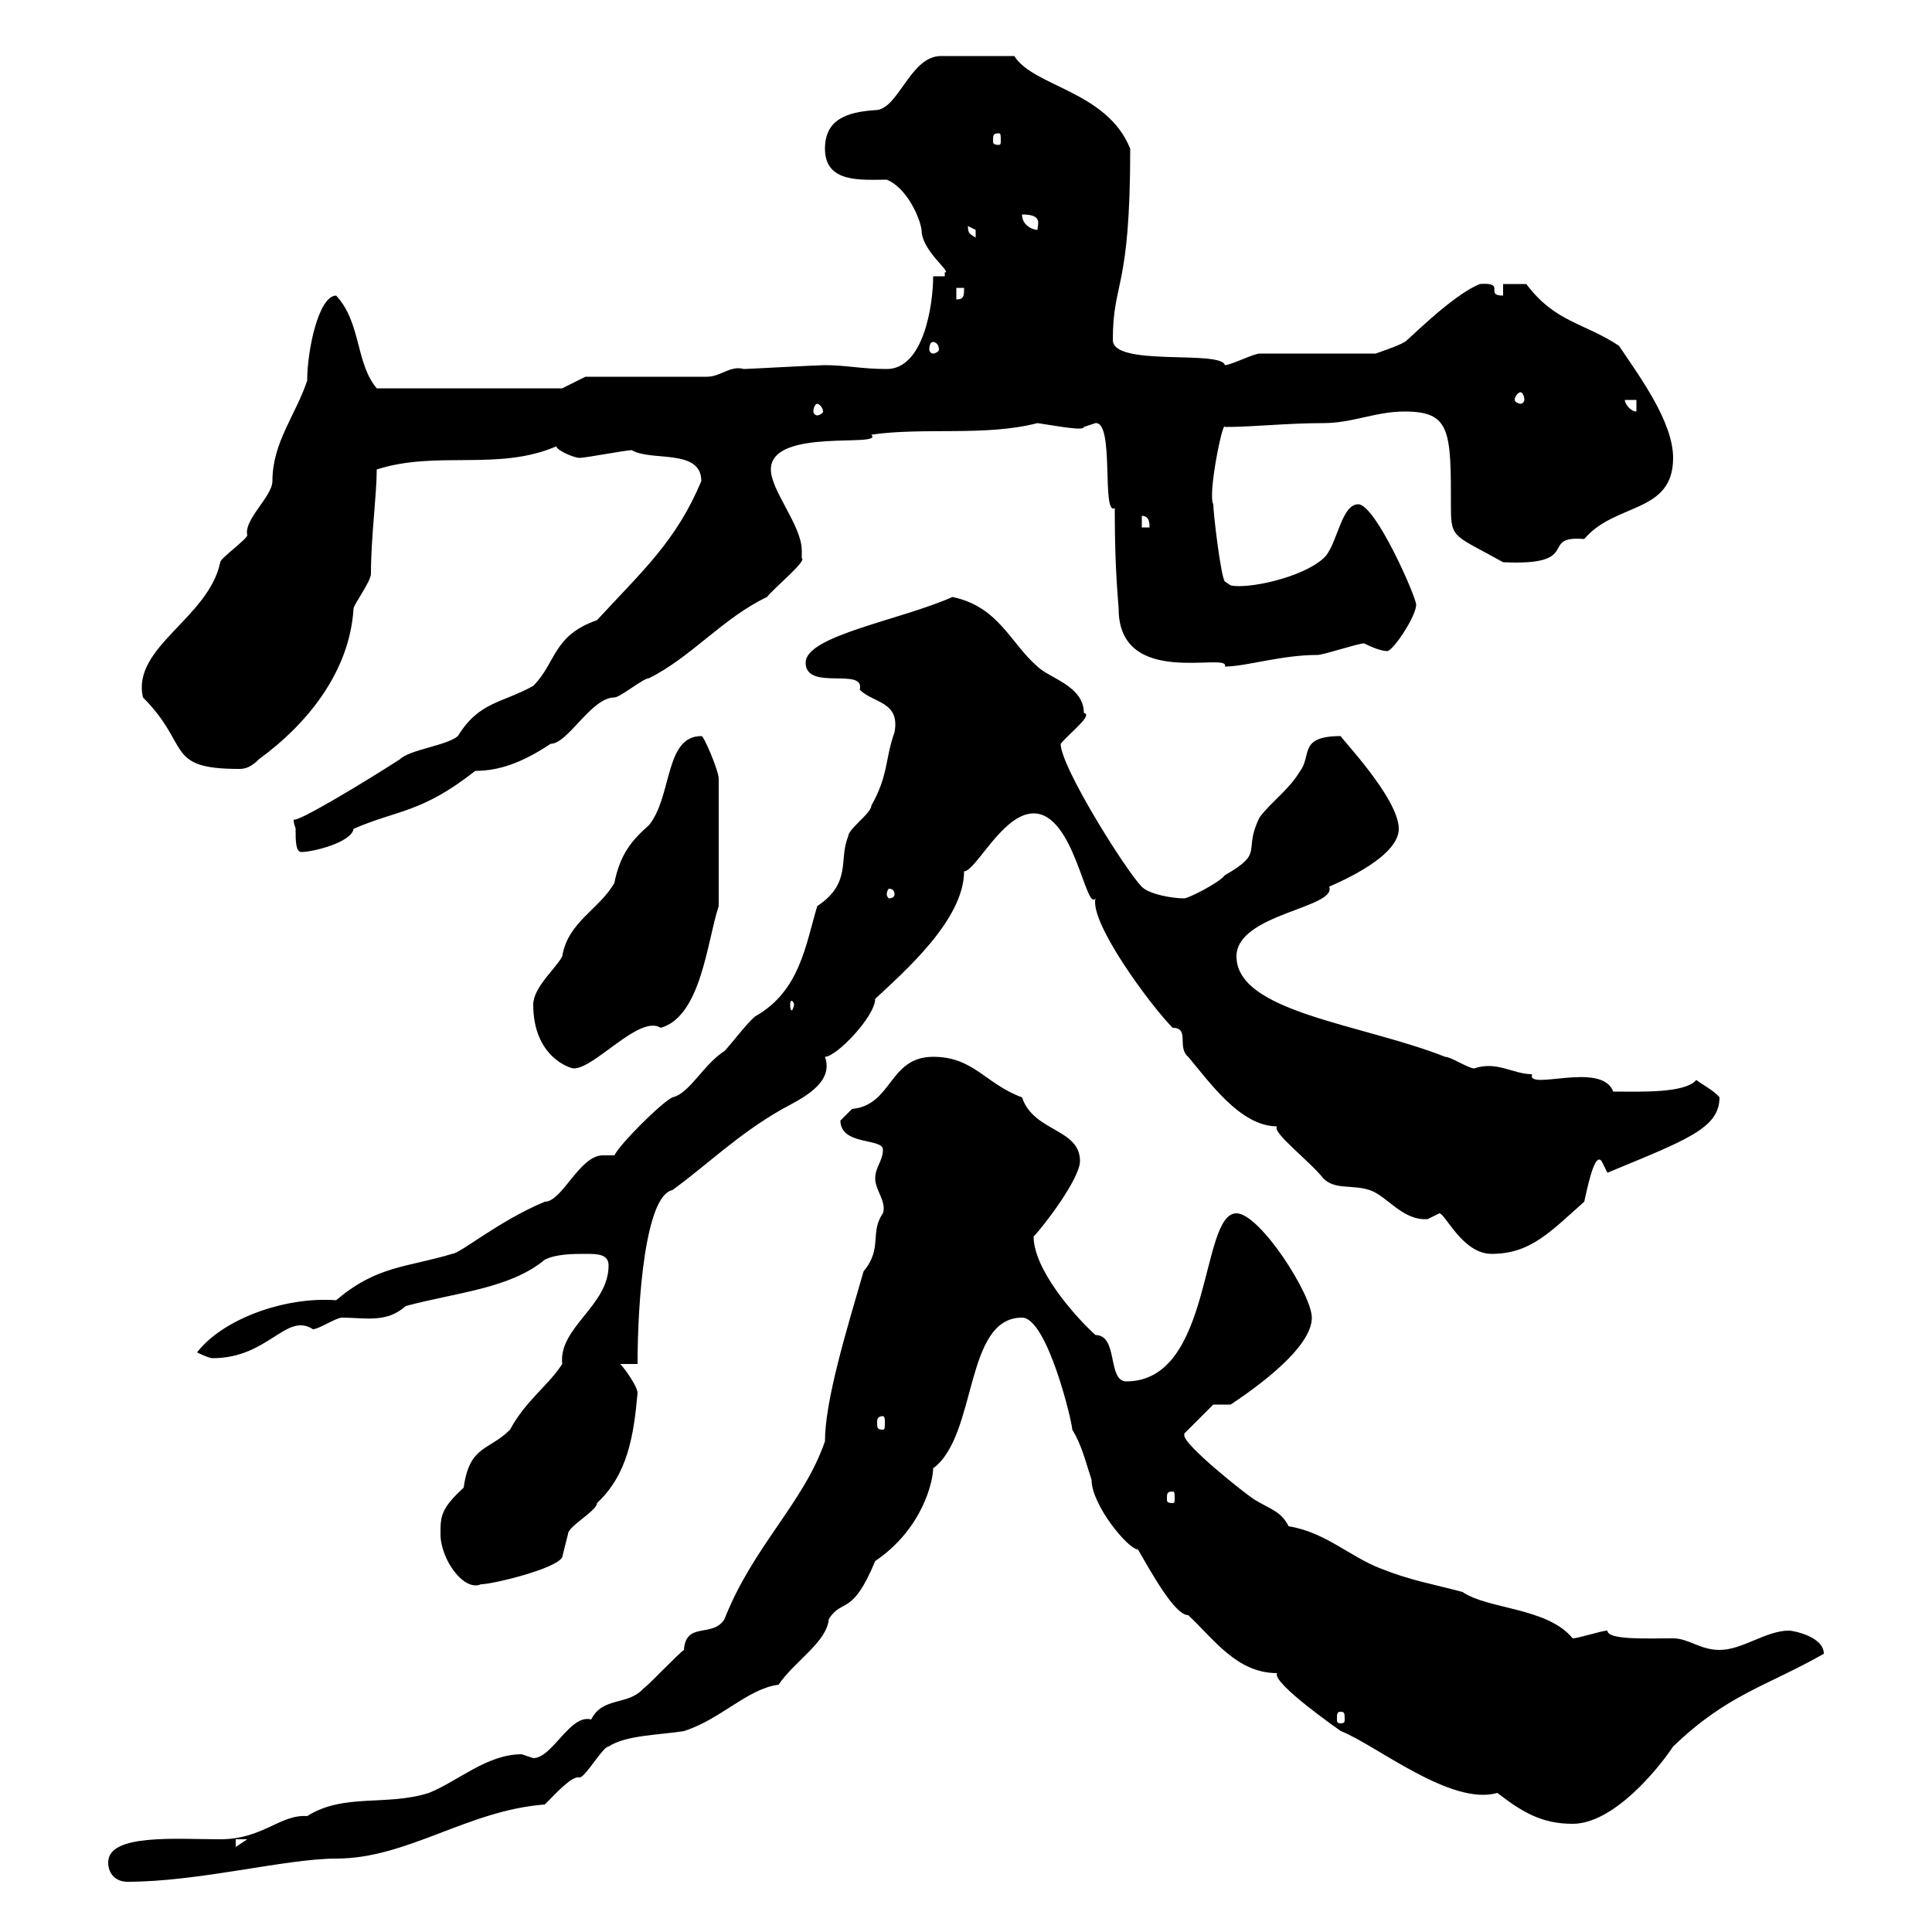<svg xmlns="http://www.w3.org/2000/svg" xmlns:xlink="http://www.w3.org/1999/xlink" width="300" height="300"><path d="M16.80 289.20C16.80 291 18 292.20 19.80 292.20C30.90 292.20 44.40 288.60 52.20 288.60C63.30 288.60 72.60 281.10 84.60 280.20C86.40 278.40 88.80 275.70 90 276C90.90 276 93.60 271.20 94.50 271.20C97.20 269.40 102.60 269.40 106.20 268.80C111.90 267 116.10 262.20 120.90 261.60C123.30 258 128.40 255 128.70 251.40C130.80 248.10 132.30 251.10 135.90 242.40C143.40 237.30 144.90 229.80 144.90 228C151.80 222.90 149.70 204.60 158.70 204.60C162.60 204.60 166.50 220.80 166.50 222C168 224.40 168.60 227.10 169.50 229.80C169.50 233.70 175.20 240.60 176.70 240.60C178.80 244.20 182.40 250.80 184.50 250.80C188.40 254.40 192 259.80 198.30 259.80C197.40 261.30 208.20 268.80 208.20 268.80C213.60 270.90 225.30 280.50 232.50 278.40C236.40 281.40 239.40 283.20 244.20 283.20C250.50 283.20 257.40 274.80 259.80 271.20C268.20 263.10 274.20 261.90 283.20 256.80C283.20 254.10 278.40 253.20 277.80 253.20C274.20 253.20 270.60 256.20 267 256.20C264 256.20 262.20 254.40 259.80 254.40C255.90 254.40 249.60 254.70 249.60 253.20C248.70 253.20 245.10 254.40 244.20 254.40C240.30 249.60 231 249.90 227.10 247.20C222.60 246 219 245.40 214.50 243.60C209.70 241.80 205.80 237.90 200.10 237C198.90 234.60 197.10 234.30 194.70 232.80C192.90 231.60 183.90 224.40 183.90 222.90C183.90 222.60 183.90 222.60 183.90 222.60L188.40 218.10L191.10 218.10C194.70 215.70 203.70 209.40 203.70 204.60C203.70 201 195.60 188.40 192 188.40C186.30 188.40 188.40 214.50 174.90 214.50C171.90 214.50 173.70 207.30 170.10 207.30C166.80 204.30 160.50 197.10 160.50 192C162 190.50 167.70 183 167.70 180.30C167.70 175.20 160.50 175.80 158.70 170.40C153 168.30 151.20 164.10 144.90 164.10C138 164.10 138.60 171.60 132.30 172.20C132.30 172.20 130.50 174 130.50 174C130.50 177.90 137.10 176.70 137.10 178.50C137.10 180.30 135.90 181.20 135.90 183C135.90 184.80 137.70 186.60 137.10 188.40C135 191.40 137.10 193.80 134.10 197.40C131.40 206.70 128.10 217.50 128.10 223.80C124.80 233.40 117 240 112.50 251.40C110.70 254.40 106.50 251.70 106.20 256.20C105.30 256.80 100.80 261.60 99.90 262.20C97.50 264.90 93.60 263.40 91.80 267C88.50 266.10 85.80 273 82.80 273C82.80 273 81 272.40 81 272.40C75.60 272.40 71.10 276.60 66.60 278.40C60 280.50 53.40 278.40 47.70 282C43.50 281.70 40.80 285.60 34.20 285.60C27.30 285.60 16.80 284.70 16.80 289.20ZM36.60 285.60L38.40 285.60L36.60 286.80ZM208.20 265.80C208.80 265.80 208.80 266.10 208.80 267C208.80 267.30 208.80 267.60 208.20 267.60C207.60 267.60 207.60 267.30 207.60 267C207.60 266.10 207.60 265.80 208.20 265.80ZM68.40 238.20C68.40 242.10 72 247.20 74.70 246C76.50 246 86.40 243.60 87.30 241.80C87.30 241.80 88.20 238.20 88.20 238.20C88.20 237 92.70 234.60 92.70 233.40C97.50 228.90 98.40 222.90 99 216.30C99 215.40 97.20 212.70 96.30 211.80L99 211.80C99 201.90 100.20 185.70 104.40 184.80C109.80 180.90 114.60 176.10 121.50 172.20C124.20 170.70 129.60 168.30 128.10 164.10C129.90 164.10 135.90 157.80 135.90 155.10C140.40 150.90 149.70 142.80 149.70 135.30C151.50 135.30 155.70 126.30 160.50 126.30C166.80 126.30 168.60 141.60 170.10 139.50C169.20 143.40 178.80 156.30 182.10 159.60C184.80 159.60 182.70 162.60 184.50 164.10C187.80 168 192.60 174.90 198.30 174.90C197.40 175.80 203.40 180.30 205.50 183C207.30 184.80 210 183.90 212.70 184.80C215.40 185.70 217.80 189.60 221.70 189.30C221.70 189.30 223.50 188.40 223.50 188.40C224.40 188.40 227.10 194.70 231.60 194.70C237.60 194.70 240.60 191.40 246 186.60C246.90 182.40 247.80 179.10 248.70 180.30C248.70 180.30 249.60 182.10 249.60 182.10C261.90 177 267 175.20 267 170.40C266.40 169.50 263.70 168 263.40 167.70C261.60 169.80 254.70 169.50 250.50 169.50C248.70 164.70 237 169.50 237.90 166.80C234.90 166.80 232.50 164.70 228.90 165.90C228 165.90 225.30 164.10 224.40 164.10C211.50 159 192 157.20 192 148.50C192 141.90 207.60 141 206.40 137.70C206.10 137.70 217.20 133.50 217.20 128.70C217.20 123.90 207.90 114.30 208.20 114.30C201.60 114.30 203.70 117.30 201.90 119.70C200.10 122.70 197.40 124.50 195.60 126.90C192.90 132.30 196.50 132.30 190.20 135.90C189.30 137.10 184.50 139.50 183.90 139.50C182.10 139.50 178.50 138.90 177.30 137.70C174.90 135.30 164.70 119.10 164.70 115.50C166.20 113.70 169.80 111 168.30 110.70C168.30 106.50 162.90 105.30 161.10 103.50C156.90 99.90 155.10 94.20 147.90 92.70C139.80 96.30 125.10 98.70 125.10 102.90C125.10 107.40 134.40 103.50 133.50 107.10C135.60 109.20 139.80 108.90 138.90 113.70C137.40 117.90 138 120.30 135.30 125.10C135.30 126.30 131.70 128.70 131.70 129.90C130.20 133.50 132.30 137.10 126.90 140.70C125.10 146.70 124.20 153.90 117.30 157.80C116.10 158.70 113.40 162.30 112.50 163.20C109.20 165.30 107.10 169.80 104.40 170.40C102.60 171.30 96.30 177.60 95.40 179.40C94.50 179.40 93.90 179.40 93.60 179.40C90 179.40 87.30 186.60 84.60 186.60C77.40 189.60 71.40 194.70 70.20 194.70C63.30 196.80 58.50 196.50 52.20 201.90C44.10 201.30 34.50 204.90 30.60 210C30.60 210 32.40 210.90 33 210.90C41.70 210.90 44.40 203.70 48.60 206.40C49.50 206.40 52.20 204.60 53.10 204.60C56.70 204.60 60 205.50 63 202.80C70.80 200.70 79.20 200.10 84.60 195.60C86.40 194.70 89.10 194.70 90.90 194.70C92.70 194.70 94.50 194.70 94.50 196.50C94.50 202.80 86.70 206.10 87.30 211.80C85.20 215.10 81.60 217.50 79.20 222C75.90 225.30 72.90 224.40 72 231C68.40 234.30 68.40 235.50 68.40 238.20ZM182.10 231.60C182.40 231.60 182.40 231.90 182.40 232.80C182.40 233.10 182.40 233.40 182.10 233.40C181.20 233.40 181.20 233.10 181.20 232.80C181.20 231.90 181.20 231.60 182.10 231.60ZM137.10 219.90C137.40 219.90 137.40 220.50 137.40 220.80C137.40 221.70 137.40 222 137.10 222C136.20 222 136.20 221.70 136.20 220.80C136.20 220.50 136.20 219.90 137.10 219.90ZM82.80 156C82.80 164.10 88.50 165.90 89.10 165.90C92.40 165.90 99.30 157.50 102.60 159.60C108.90 157.80 109.80 146.10 111.60 140.70L111.60 120.90C111.60 119.70 109.20 114 108.90 114.30C103.20 114.30 104.40 123.60 100.80 128.10C98.10 130.50 96.30 132.60 95.40 137.10C93 141.30 88.20 143.10 87.30 148.50C86.40 150.30 82.80 153.30 82.80 156ZM123.30 156C123.30 156.30 123 156.90 123 156.90C122.70 156.90 122.70 156.30 122.70 156C122.70 155.70 122.70 155.40 123 155.40C123 155.40 123.30 155.70 123.30 156ZM138.90 138.90C138.90 139.20 138.60 139.50 138 139.50C138 139.50 137.70 139.20 137.70 138.90C137.70 138.30 138 138 138 138C138.60 138 138.90 138.30 138.90 138.90ZM45.90 128.70C45.90 130.50 45.90 132.30 46.80 132.30C48.60 132.30 54.60 130.80 54.90 128.70C61.80 125.70 65.40 126.30 73.80 119.70C77.40 119.70 81 118.50 85.50 115.50C88.20 115.50 91.80 108.30 95.40 108.30C96.30 108.30 99.90 105.30 100.80 105.30C107.40 102 112.20 96 119.10 92.70C120 91.50 125.40 87 124.50 86.70C124.50 86.70 124.50 85.50 124.50 85.50C124.50 81.60 119.70 76.20 119.70 72.90C119.70 66.30 137.40 69.60 135.30 67.50C143.40 66.30 153 67.80 161.10 65.70C165 66.30 168.30 66.90 168.30 66.30C168.30 66.30 170.10 65.70 170.10 65.70C173.10 65.40 171 80.10 173.10 78.90C173.10 86.70 173.40 90.60 173.70 94.50C173.70 107.10 191.10 101.10 190.20 103.50C193.50 103.50 198.90 101.70 204.60 101.70C205.50 101.70 210.90 99.90 211.80 99.90C213 100.50 214.50 101.10 215.40 101.10C216.30 101.10 219.90 95.70 219.90 93.90C219.90 92.70 213.60 78.30 210.90 78.30C208.20 78.30 207.60 84.90 205.50 86.70C202.20 89.70 193.80 91.50 191.10 90.90L190.20 90.30C189.60 89.70 188.40 79.80 188.40 78.30C187.50 76.80 189.90 65.10 190.20 66.30C194.70 66.30 199.80 65.70 205.50 65.70C210 65.70 213.60 63.90 218.10 63.90C225.30 63.90 225.30 66.90 225.30 78.90C225.30 83.70 225.90 83.10 233.40 87.30C246 87.90 238.80 83.10 246 83.70C250.80 78 259.80 79.80 259.80 71.10C259.80 65.40 254.40 58.20 251.40 53.70C246 50.10 241.50 50.10 237 44.10L233.40 44.10L233.40 45.90C230.40 45.90 234 43.80 229.80 44.10C225.30 45.90 218.10 53.40 218.10 53.10C217.20 53.70 213.60 54.90 213.60 54.90L195.60 54.90C194.70 54.90 191.10 56.70 190.20 56.70C189.60 54.30 172.80 57 172.80 52.80C172.80 43.50 175.50 45.30 175.50 23.10C171.90 14.10 160.50 13.50 157.50 8.70L146.10 8.70C141.30 8.70 139.50 17.10 135.90 17.10C131.40 17.40 128.10 18.60 128.10 23.10C128.10 28.50 133.80 27.90 137.70 27.90C140.70 29.10 142.80 33.60 143.10 35.70C143.10 39 147.90 42.30 146.70 42.30C146.70 42.30 146.70 42.90 146.70 42.90L144.90 42.90C144.90 47.40 143.40 57.30 137.70 57.30C133.80 57.30 131.40 56.70 128.10 56.70C126.90 56.70 116.10 57.30 115.50 57.30C113.40 56.70 111.90 58.50 109.80 58.50L90.90 58.50L87.30 60.30L58.50 60.30C55.20 56.40 56.10 50.10 52.20 45.90C49.50 45.90 47.70 54.30 47.70 59.10C45.90 64.50 42.30 68.70 42.30 74.70C42.30 77.10 37.80 80.70 38.40 83.10C38.40 83.70 34.20 86.70 34.20 87.30C32.40 96 20.40 100.50 22.20 108.30C29.70 115.80 25.50 119.40 37.20 119.40C38.10 119.40 39 119.10 40.20 117.90C48 112.20 54.30 104.10 54.90 94.50C54.90 93.90 57.60 90.30 57.60 89.10C57.60 83.40 58.50 76.80 58.50 72.90C67.80 69.90 77.40 73.20 86.40 69.30C86.40 69.90 89.10 71.10 90 71.10C90.90 71.10 97.20 69.90 98.10 69.90C101.10 71.70 108.90 69.60 108.90 74.70C105 84 99.90 88.50 92.70 96.30C85.80 98.70 86.40 102.90 82.80 106.50C78 109.20 74.40 108.90 71.10 114.30C69.30 115.80 63.60 116.40 62.10 117.90C57 121.20 45.60 128.10 45.60 127.20C45.60 128.10 45.90 128.40 45.90 128.70ZM177.30 80.10C178.50 80.10 178.50 81.30 178.50 81.90L177.30 81.90ZM126.90 62.70C127.20 62.70 127.80 63.30 127.80 63.90C127.80 64.20 127.20 64.50 126.90 64.50C126.60 64.50 126.30 64.20 126.30 63.90C126.30 63.30 126.60 62.70 126.90 62.70ZM252.30 62.10L254.10 62.10L254.10 63.90C253.20 63.90 252.30 62.70 252.30 62.10ZM236.10 60.90C236.40 60.90 236.70 61.50 236.70 62.10C236.70 62.40 236.40 62.70 236.10 62.70C235.80 62.70 235.20 62.40 235.20 62.10C235.20 61.50 235.80 60.90 236.10 60.90ZM144.90 53.10C145.20 53.10 145.80 53.40 145.80 54.30C145.80 54.60 145.20 54.90 144.90 54.90C144.60 54.90 144.30 54.60 144.30 54.30C144.30 53.40 144.60 53.10 144.90 53.10ZM148.50 44.70L149.70 44.70C149.70 45.90 149.70 46.50 148.50 46.50ZM150.30 35.10C150.30 35.10 151.50 35.70 151.50 35.70C151.50 36.90 151.50 36.90 151.50 36.90C150.60 36.30 150.30 36.30 150.30 35.10ZM158.70 33.30C162 33.30 161.10 34.80 161.10 35.70C160.50 35.70 158.70 35.10 158.70 33.30ZM155.10 20.70C155.40 20.70 155.40 21 155.40 21.90C155.40 22.20 155.40 22.50 155.10 22.50C154.20 22.50 154.20 22.20 154.20 21.90C154.20 21 154.20 20.70 155.10 20.70Z"/></svg>